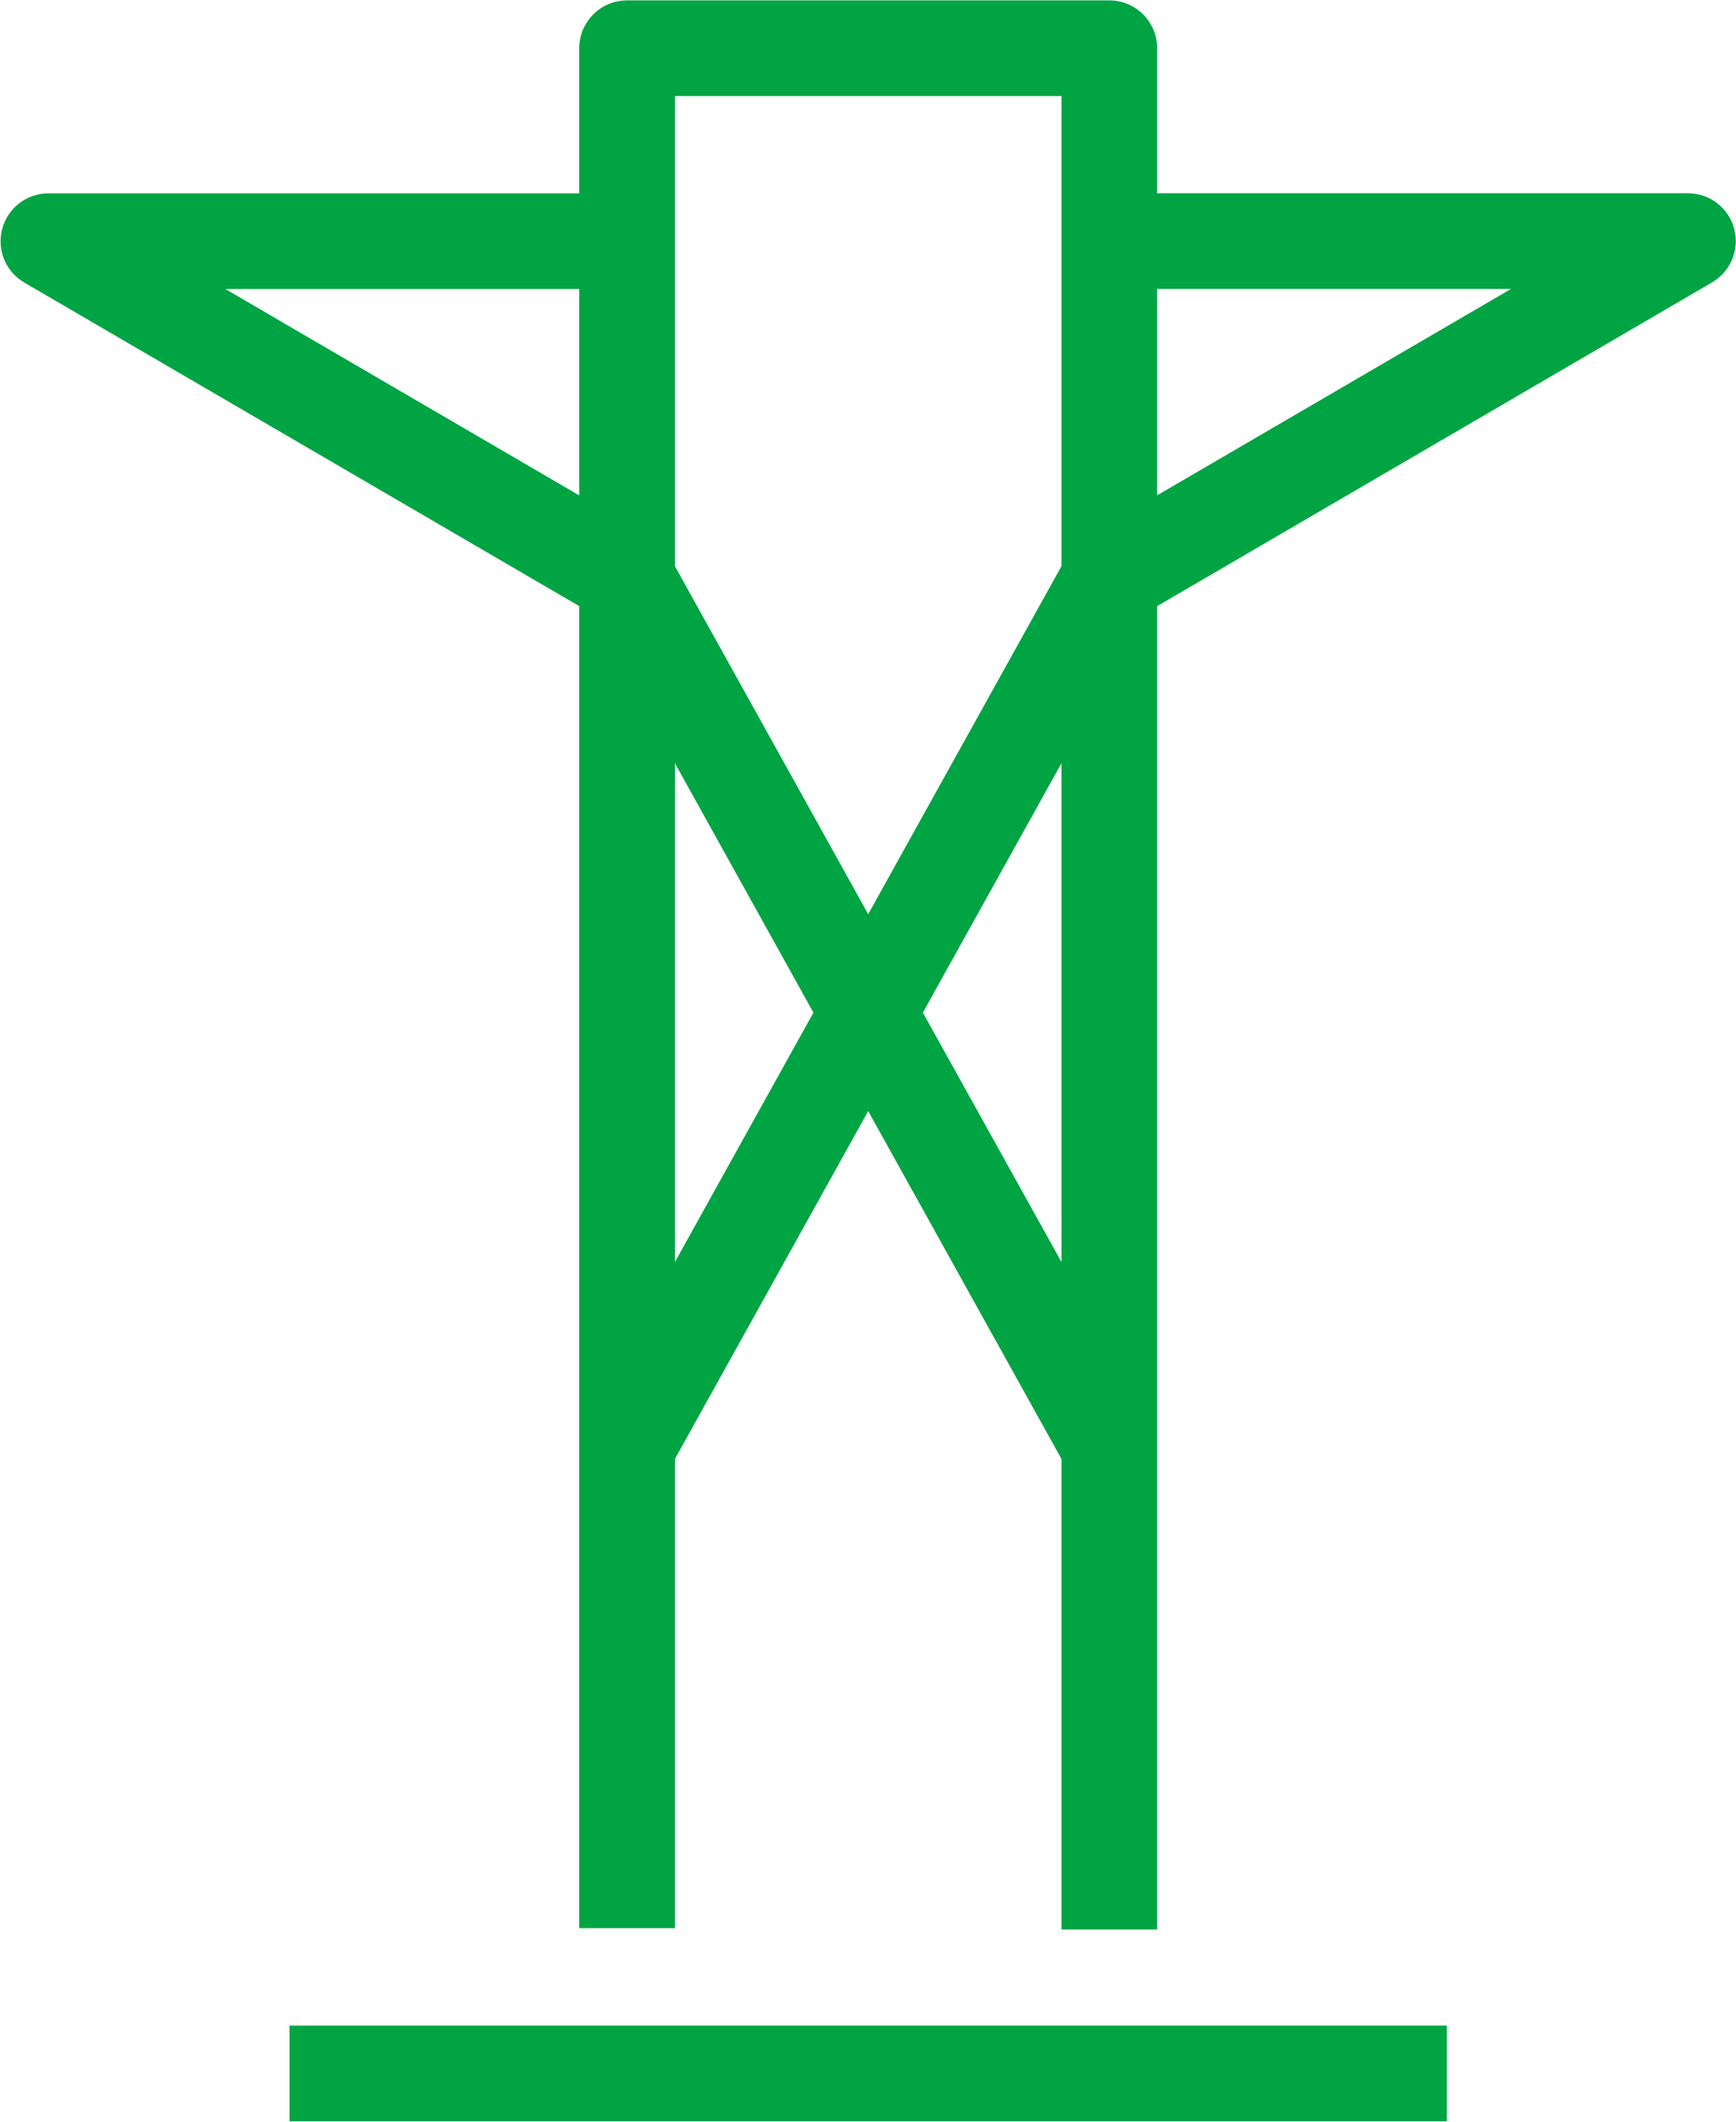 <svg width="18" height="22" viewBox="0 0 18 22" fill="none" xmlns="http://www.w3.org/2000/svg">
<g clip-path="url(#clip0_6033_41972)">
<path fill-rule="evenodd" clip-rule="evenodd" d="M6.006 0.5C6.006 0.226 6.228 0.004 6.502 0.004H11.502C11.776 0.004 11.998 0.226 11.998 0.5V2.004H17.502C17.726 2.004 17.922 2.154 17.981 2.37C18.039 2.587 17.945 2.815 17.752 2.928L11.998 6.285V20.007H11.006V15.128L9.002 11.521L6.998 15.128V19.993H6.006V6.285L0.252 2.93C0.058 2.817 -0.035 2.588 0.023 2.372C0.082 2.155 0.278 2.005 0.502 2.005H6.006V0.5ZM6.006 2.997H2.337L6.006 5.137V2.997ZM6.998 7.914L8.434 10.5L6.998 13.086V7.914ZM9.002 9.479L6.998 5.871V0.996H11.006V5.871L9.002 9.479ZM9.569 10.5L11.006 13.086V7.914L9.569 10.5ZM11.998 5.136L15.667 2.996H11.998V5.136ZM15.002 21.004V21.996H3.002V21.004H15.002Z" fill="#00A443"/>
</g>
<defs>
<clipPath id="clip0_6033_41972">
<rect width="18" height="22" fill="white"/>
</clipPath>
</defs>
</svg>
